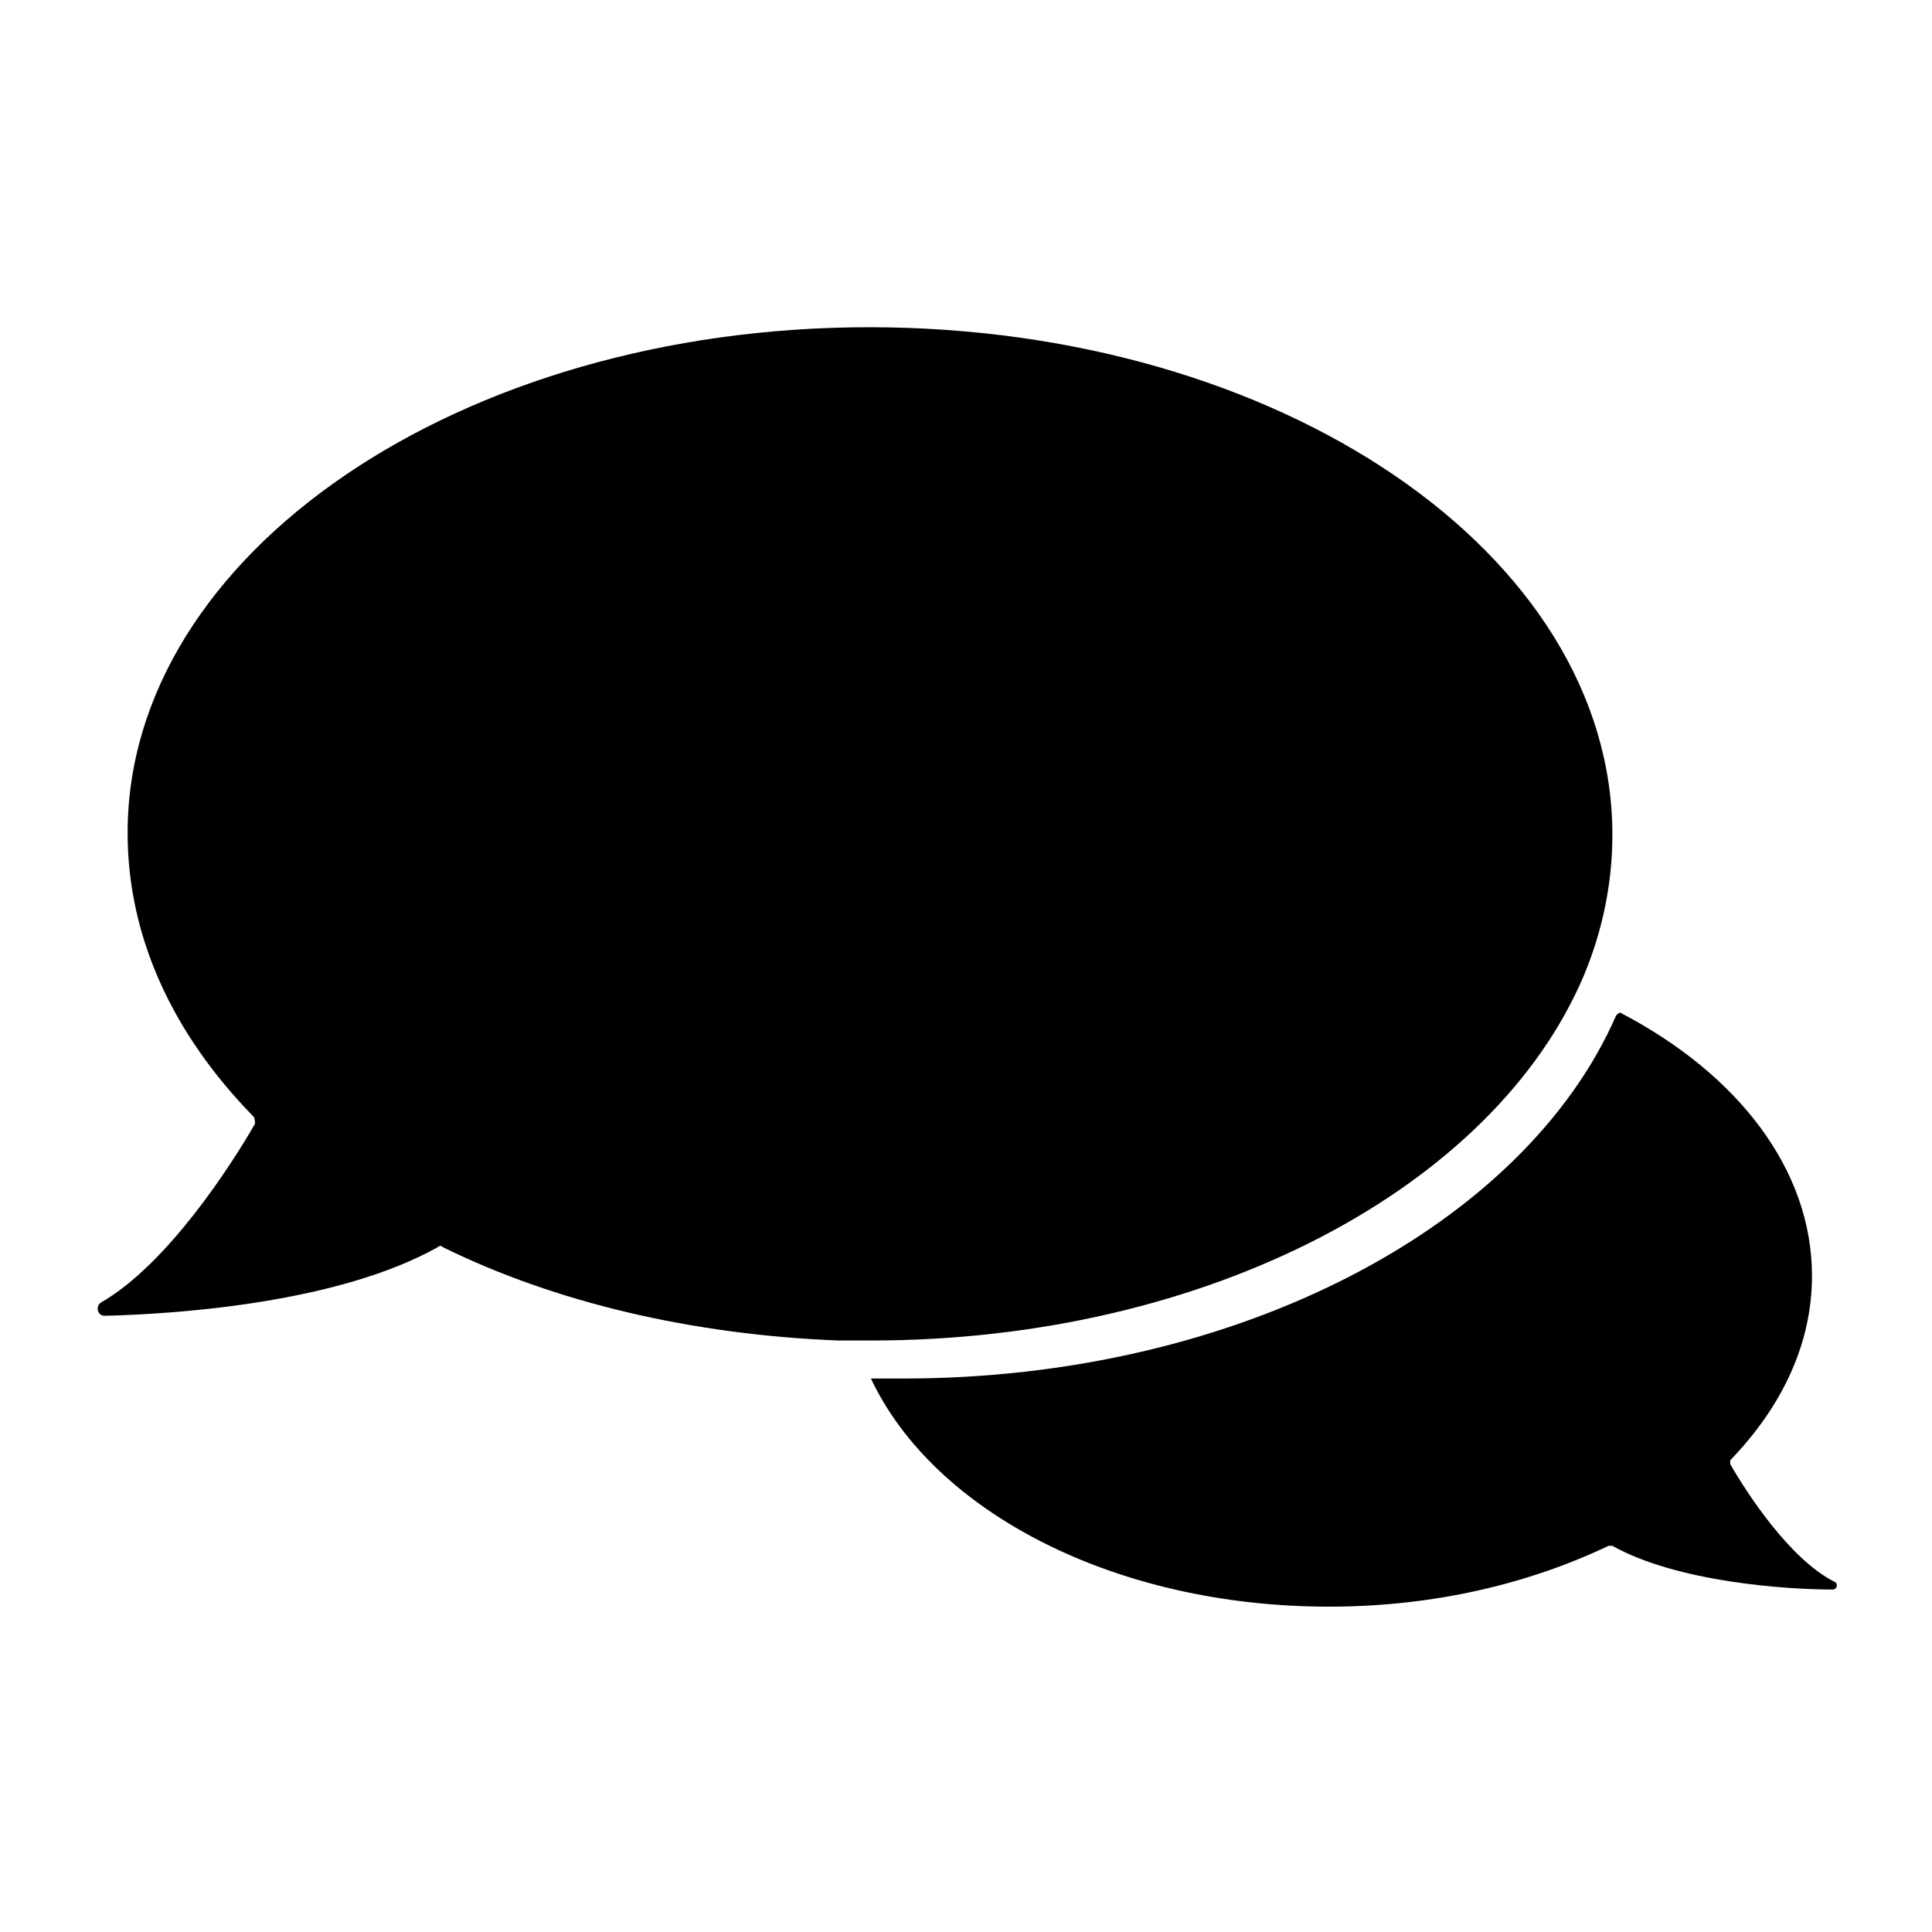 <?xml version="1.0" encoding="UTF-8"?>
<!-- Uploaded to: SVG Repo, www.svgrepo.com, Generator: SVG Repo Mixer Tools -->
<svg fill="#000000" width="800px" height="800px" version="1.1" viewBox="144 144 512 512" xmlns="http://www.w3.org/2000/svg">
 <g>
  <path d="m602.53 532v-1.008c13.602-14.105 21.664-30.73 21.664-48.871 0-28.215-19.648-53.402-50.383-69.527-0.504-0.504-1.008 0-1.512 0.504-24.184 55.418-99.754 96.227-188.93 96.227h-8.566c16.625 35.266 64.488 60.457 121.42 60.457 27.711 0 52.898-6.047 74.059-16.121h1.008c17.129 9.574 45.848 11.586 58.441 11.586 1.008 0 1.512-1.512 0.504-2.016-12.086-6.039-23.676-24.176-27.703-31.23z"/>
  <path d="m374.3 230.72c-108.32 0-196.48 59.953-196.48 134.01 0 27.711 12.09 53.402 33.25 75.066 0.504 0.504 0.504 1.512 0.504 2.016-6.047 10.578-23.176 37.281-40.809 47.359-1.512 1.008-1.008 3.527 1.008 3.527 20.152-0.504 61.969-3.527 88.168-18.137 0.504-0.504 1.008-0.504 1.512 0 29.727 14.609 66 23.176 104.79 24.688h8.566c89.68 0 165.25-40.809 188.93-96.73 5.039-12.09 7.559-24.688 7.559-37.281-0.008-74.566-88.172-134.52-197-134.52z"/>
 </g>
</svg>